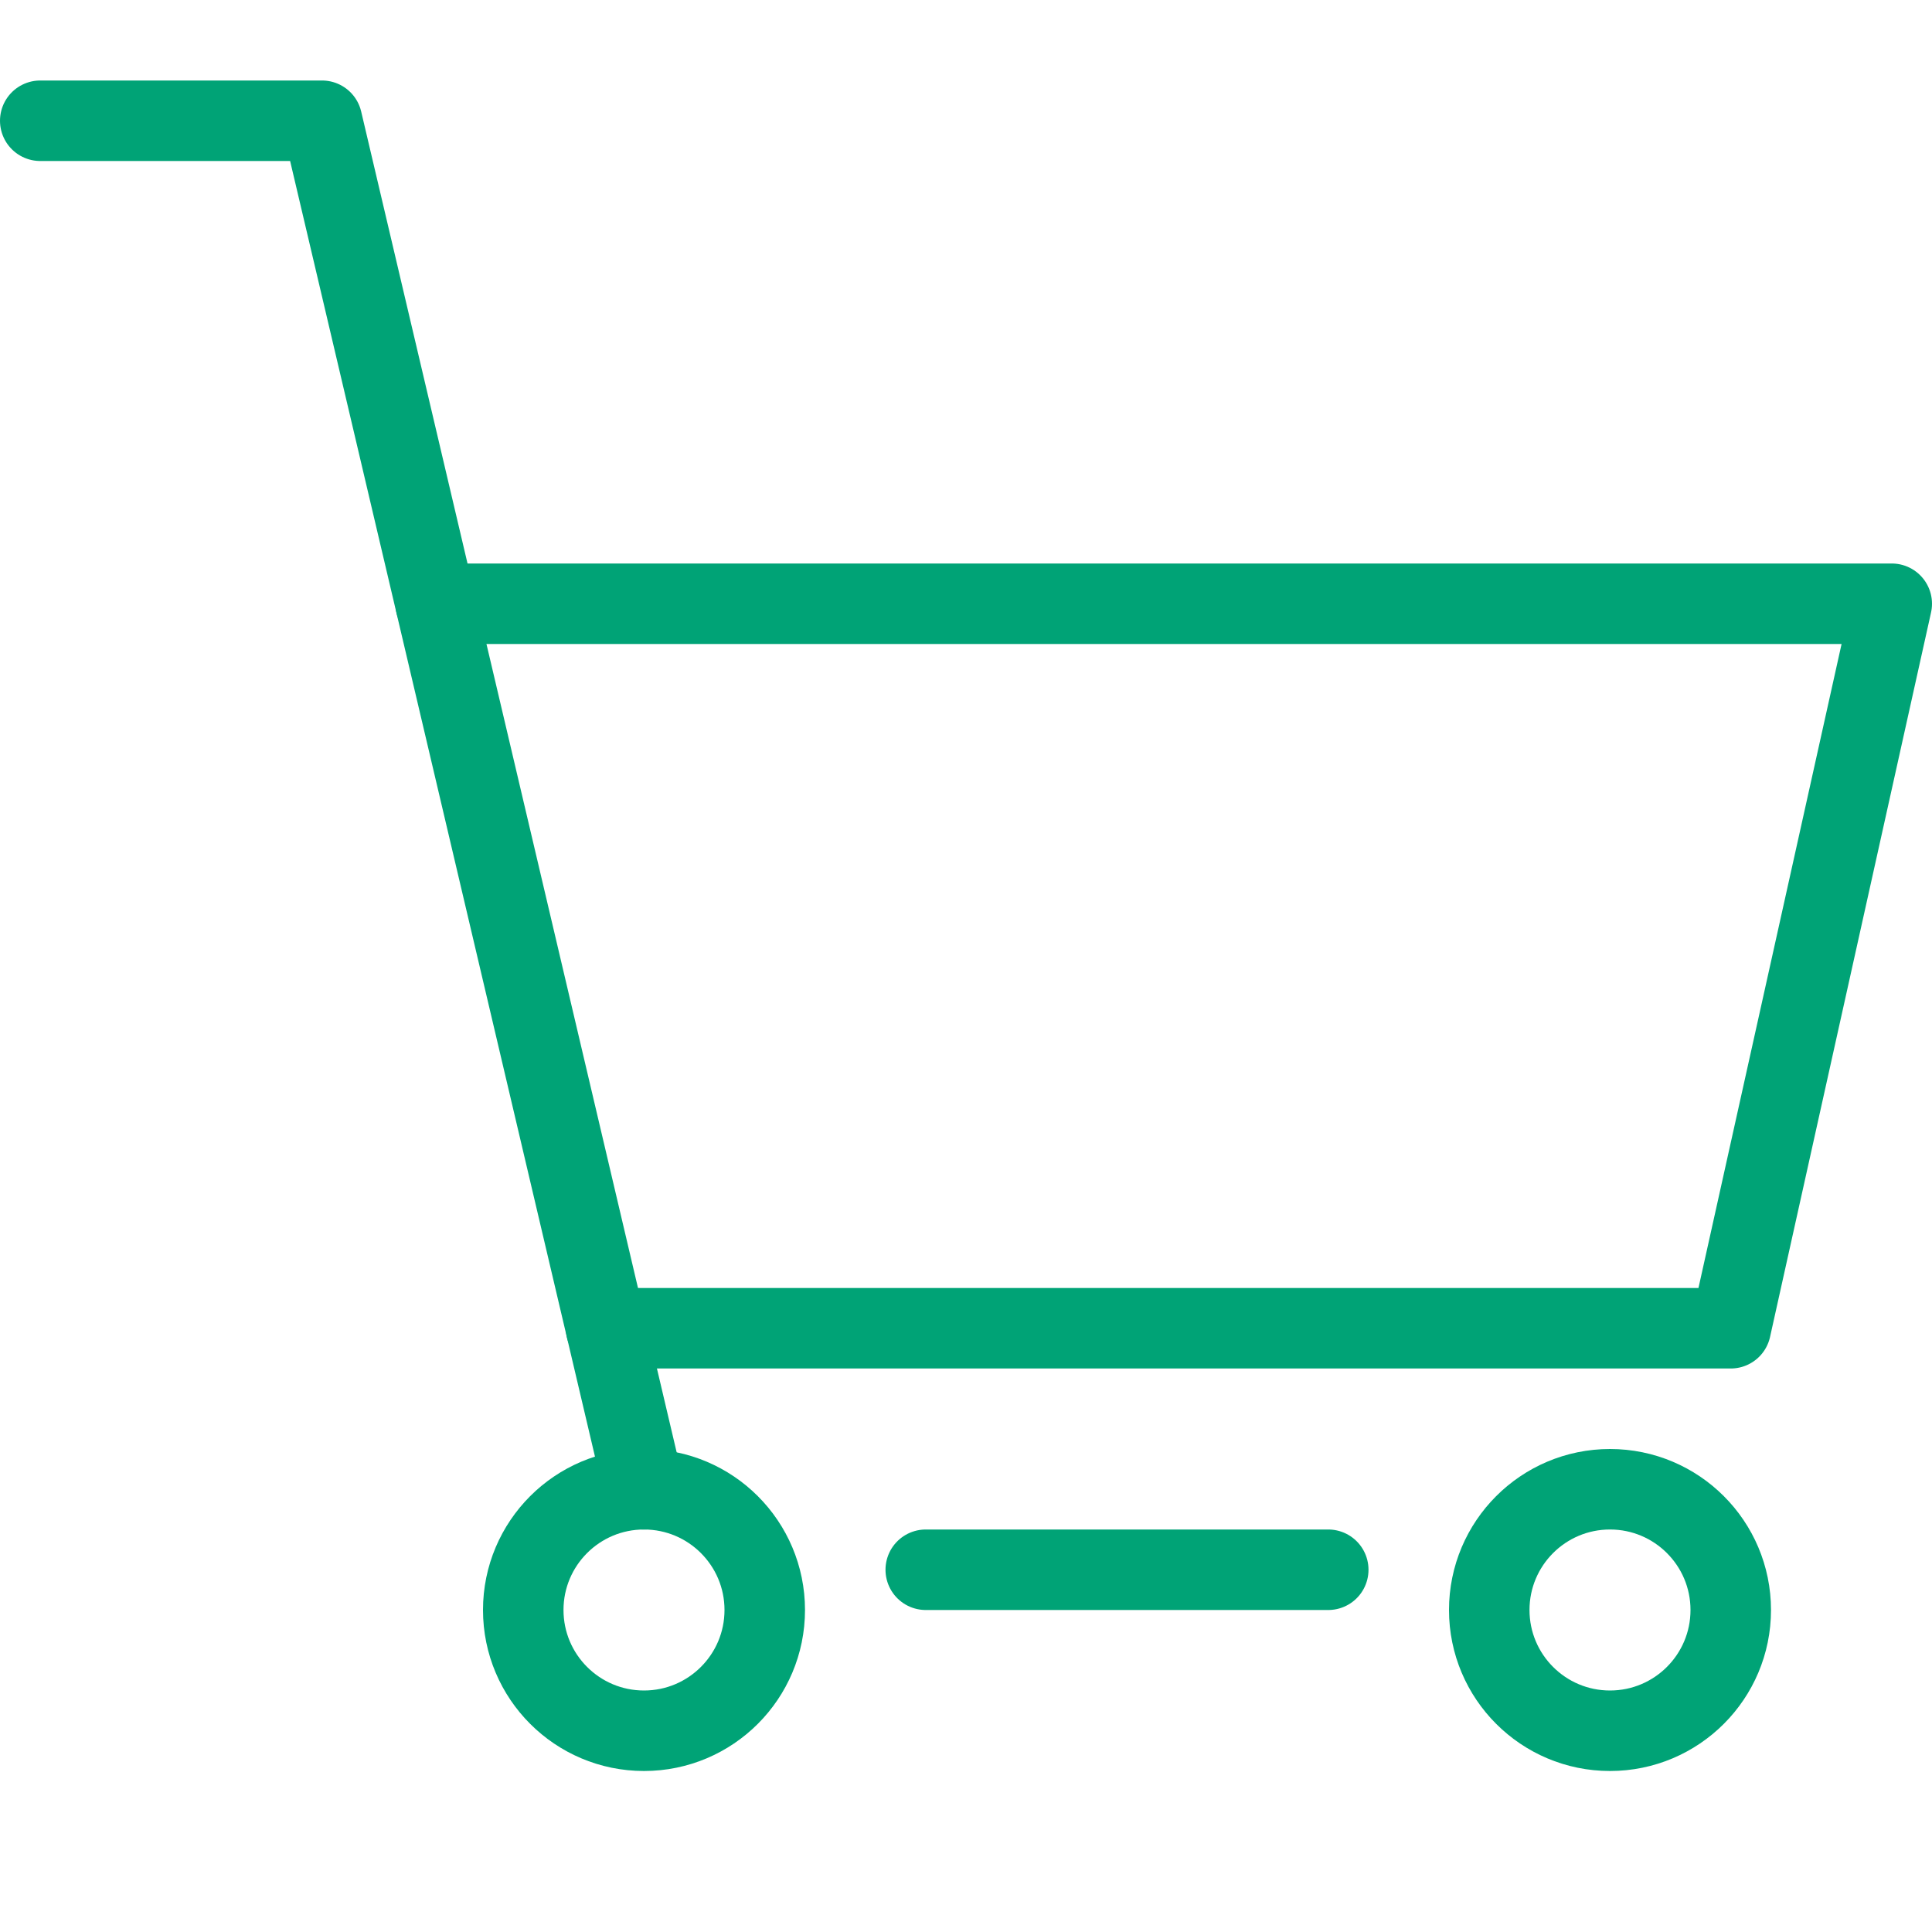<?xml version="1.0" encoding="UTF-8"?>
<svg width="72px" height="72px" viewBox="0 0 72 72" version="1.1" xmlns="http://www.w3.org/2000/svg" xmlns:xlink="http://www.w3.org/1999/xlink">
    <!-- Generator: Sketch 51.1 (57501) - http://www.bohemiancoding.com/sketch -->
    <title>Graphical Icons/Teal/cart</title>
    <desc>Created with Sketch.</desc>
    <defs></defs>
    <g id="Graphical-Icons/Teal/cart" stroke="none" stroke-width="1" fill="none" fill-rule="evenodd">
        <g id="icon-cart">
            <g>
                <rect id="bound" x="0" y="0" width="72" height="72"></rect>
                <circle id="Oval" stroke="#00A376" stroke-width="3" stroke-linecap="round" stroke-linejoin="round" cx="60" cy="60" r="4.5"></circle>
                <circle id="Oval" stroke="#00A376" stroke-width="3" stroke-linecap="round" stroke-linejoin="round" cx="24" cy="60" r="4.5"></circle>
                <polyline id="Shape" stroke="#00A376" stroke-width="3" stroke-linecap="round" stroke-linejoin="round" points="1.5 4.5 12 4.5 24 55.5"></polyline>
                <path d="M34.5,58.5 L49.5,58.5" id="Line-44" stroke="#00A376" stroke-width="3" stroke-linecap="round" stroke-linejoin="round"></path>
                <polyline id="Shape" stroke="#00A376" stroke-width="3" stroke-linecap="round" stroke-linejoin="round" points="22.587 49.5 64.5 49.5 70.5 22.5 16.236 22.5"></polyline>
            </g>
        </g>
    </g>
</svg>